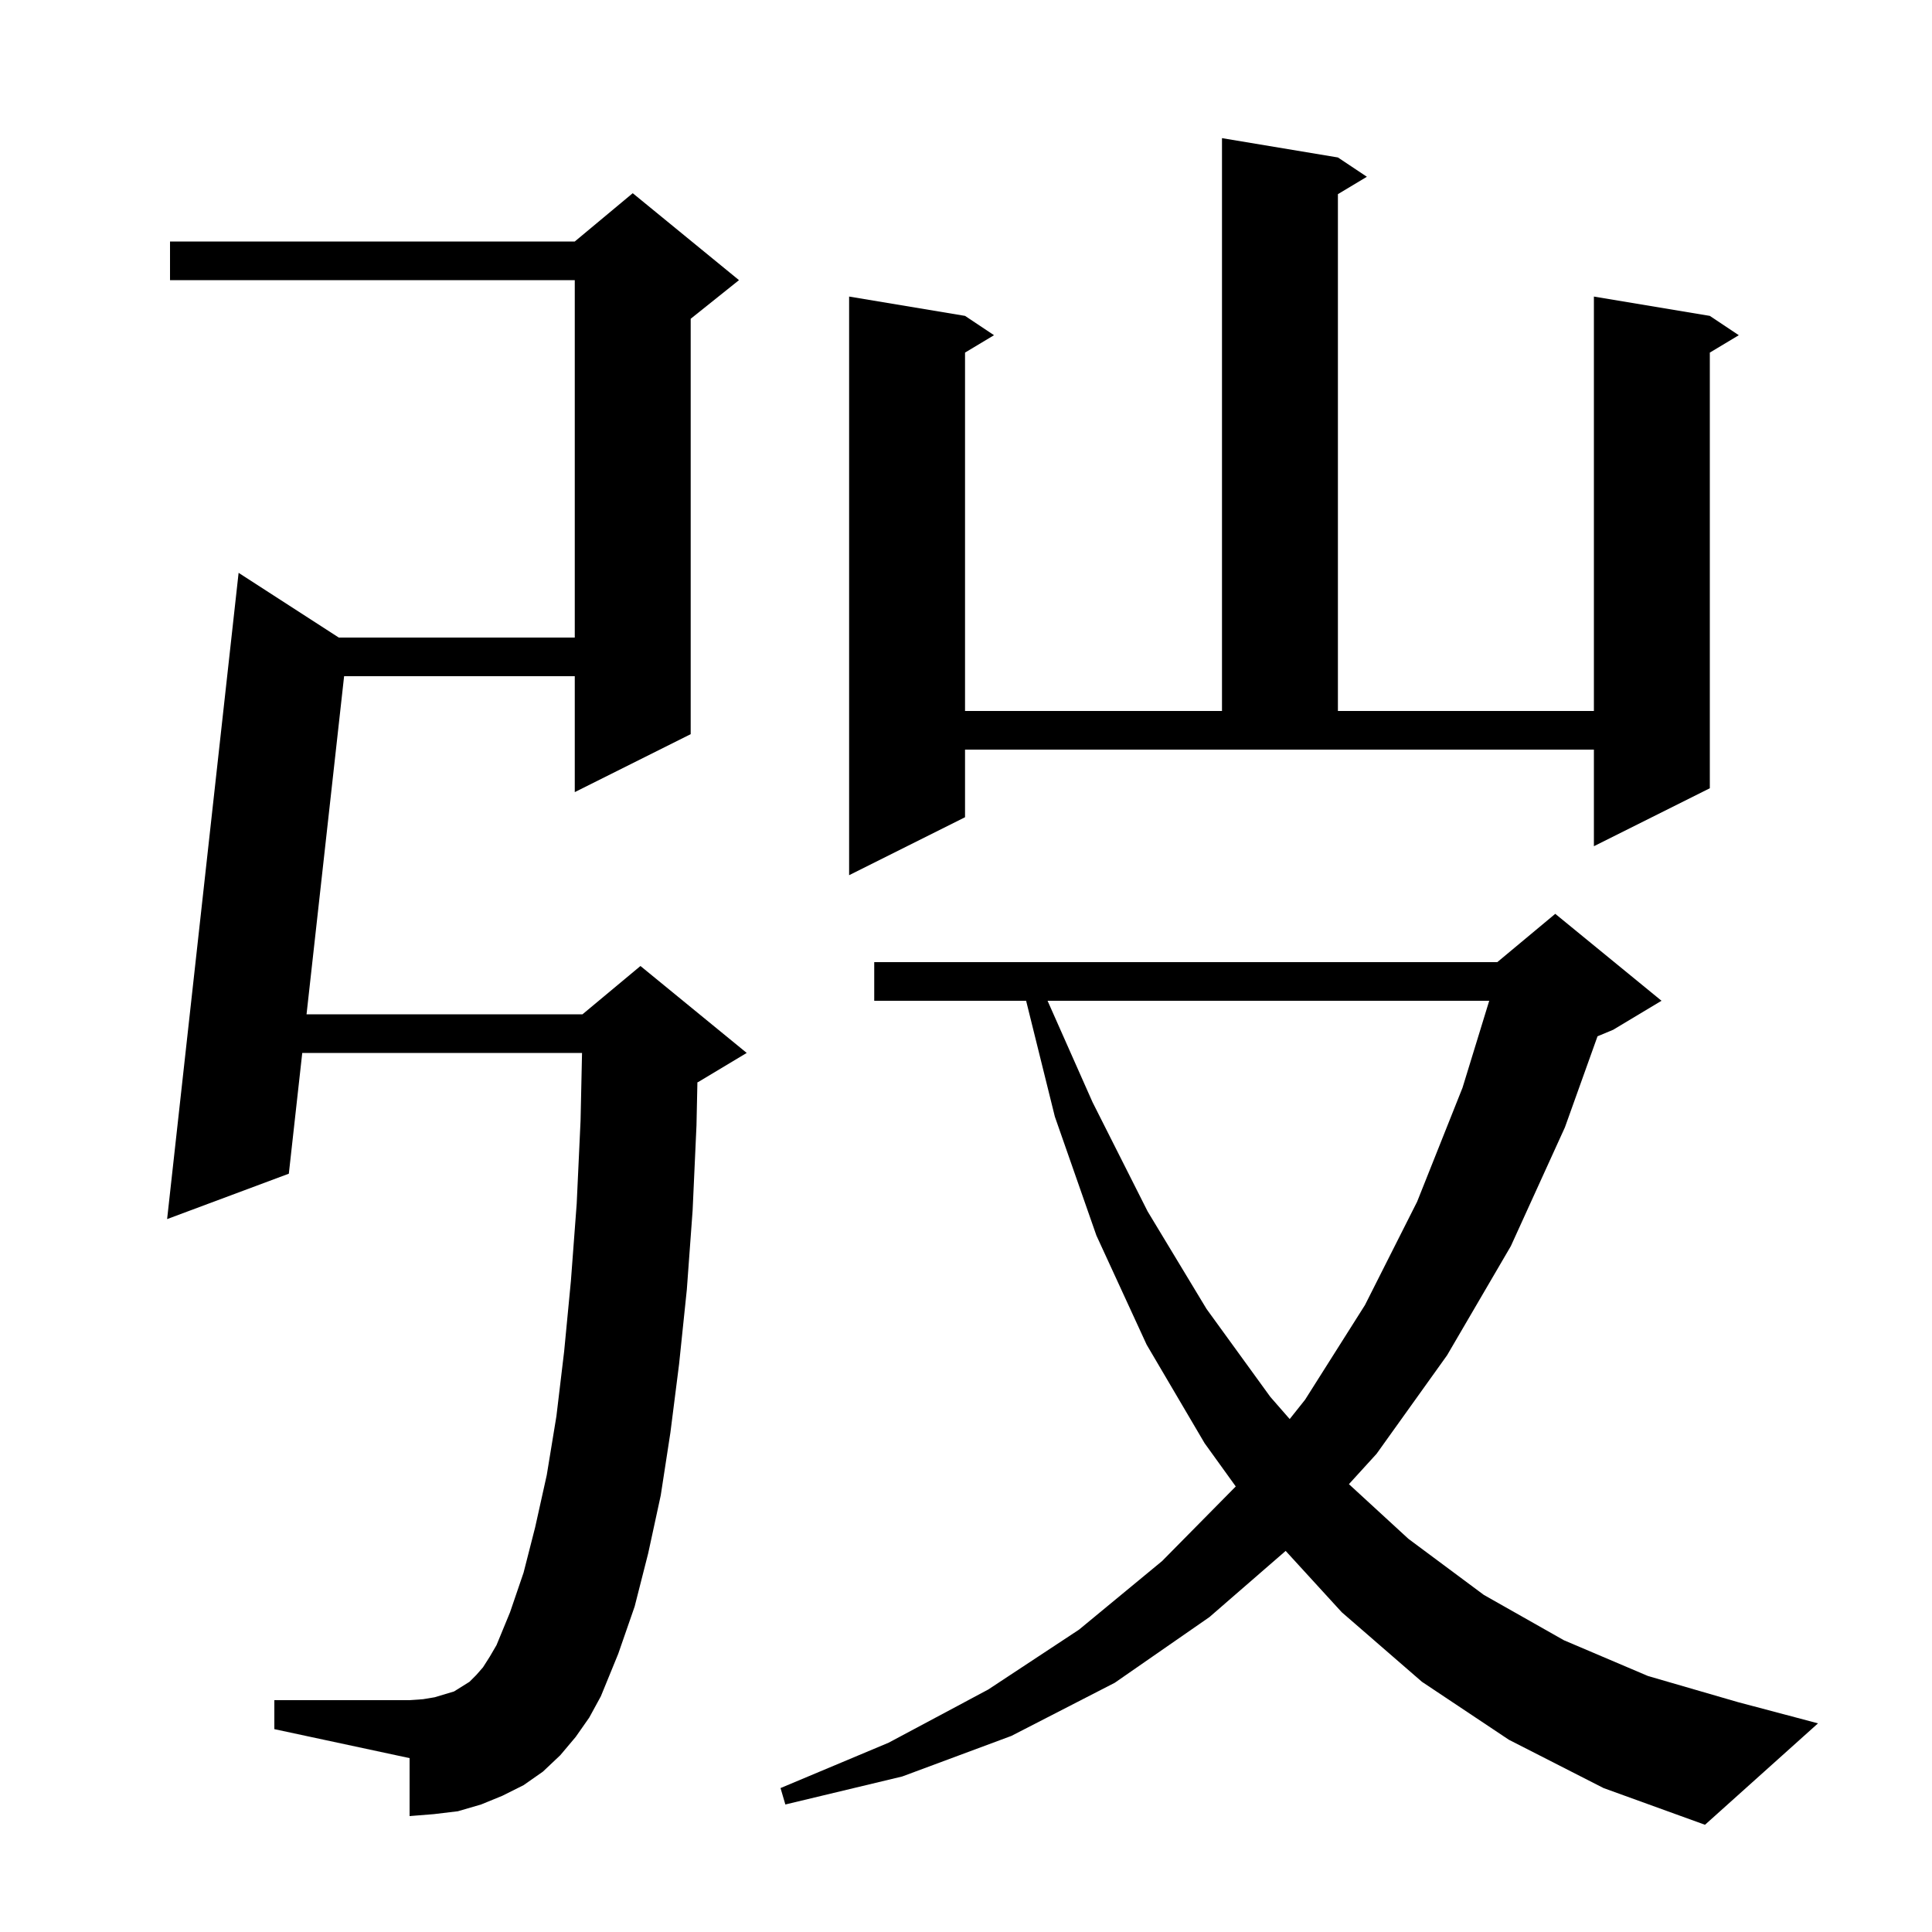 <svg xmlns="http://www.w3.org/2000/svg" xmlns:xlink="http://www.w3.org/1999/xlink" version="1.1" baseProfile="full" viewBox="0 0 200 200" width="200" height="200"><g fill="currentColor"><path d="M 156.2 180.1 L 147.2 174.1 L 138.9 166.9 L 133.091 160.549 L 125.2 167.4 L 115.4 174.2 L 104.7 179.7 L 93.4 183.9 L 81.3 186.8 L 80.8 185.1 L 92.0 180.4 L 102.3 174.9 L 111.7 168.7 L 120.3 161.6 L 127.925 153.877 L 124.7 149.4 L 118.7 139.2 L 113.5 127.9 L 109.2 115.6 L 106.223 103.6 L 90.5 103.6 L 90.5 99.6 L 155.0 99.6 L 161.0 94.6 L 172.0 103.6 L 167.0 106.6 L 165.375 107.277 L 162.0 116.7 L 156.4 129.0 L 149.8 140.3 L 142.5 150.5 L 139.64 153.639 L 145.8 159.3 L 153.6 165.1 L 161.9 169.8 L 170.6 173.5 L 179.9 176.2 L 188.2 178.4 L 176.5 188.9 L 166.0 185.1 Z M 59.6 179.8 L 58.0 181.7 L 56.2 183.4 L 54.2 184.8 L 52.0 185.9 L 49.8 186.8 L 47.4 187.5 L 44.9 187.8 L 42.4 188.0 L 42.4 182.0 L 28.4 179.0 L 28.4 176.0 L 42.4 176.0 L 43.8 175.9 L 45.0 175.7 L 47.0 175.1 L 48.6 174.1 L 49.3 173.4 L 50.0 172.6 L 50.7 171.5 L 51.4 170.3 L 52.8 166.9 L 54.2 162.8 L 55.4 158.1 L 56.6 152.7 L 57.6 146.6 L 58.4 139.9 L 59.1 132.6 L 59.7 124.6 L 60.1 116.0 L 60.252 109.0 L 31.289 109.0 L 29.9 121.5 L 17.3 126.2 L 24.7 59.3 L 35.071 66.0 L 59.5 66.0 L 59.5 29.0 L 17.6 29.0 L 17.6 25.0 L 59.5 25.0 L 65.5 20.0 L 76.5 29.0 L 71.5 33.0 L 71.5 76.0 L 59.5 82.0 L 59.5 70.0 L 35.622 70.0 L 31.733 105.0 L 60.3 105.0 L 66.3 100.0 L 77.3 109.0 L 72.3 112.0 L 72.195 112.044 L 72.1 116.5 L 71.7 125.3 L 71.1 133.5 L 70.3 141.2 L 69.4 148.3 L 68.4 154.8 L 67.1 160.8 L 65.7 166.3 L 64.0 171.2 L 62.2 175.6 L 61.0 177.8 Z M 108.443 103.6 L 113.1 114.1 L 118.8 125.4 L 124.9 135.5 L 131.5 144.6 L 133.509 146.9 L 135.1 144.9 L 141.3 135.1 L 146.7 124.4 L 151.4 112.6 L 154.164 103.6 Z M 99.9 84.6 L 87.9 90.6 L 87.9 30.7 L 99.9 32.7 L 102.9 34.7 L 99.9 36.5 L 99.9 73.6 L 126.5 73.6 L 126.5 14.3 L 138.5 16.3 L 141.5 18.3 L 138.5 20.1 L 138.5 73.6 L 165.0 73.6 L 165.0 30.7 L 177.0 32.7 L 180.0 34.7 L 177.0 36.5 L 177.0 81.6 L 165.0 87.6 L 165.0 77.6 L 99.9 77.6 Z "/></g></svg>
